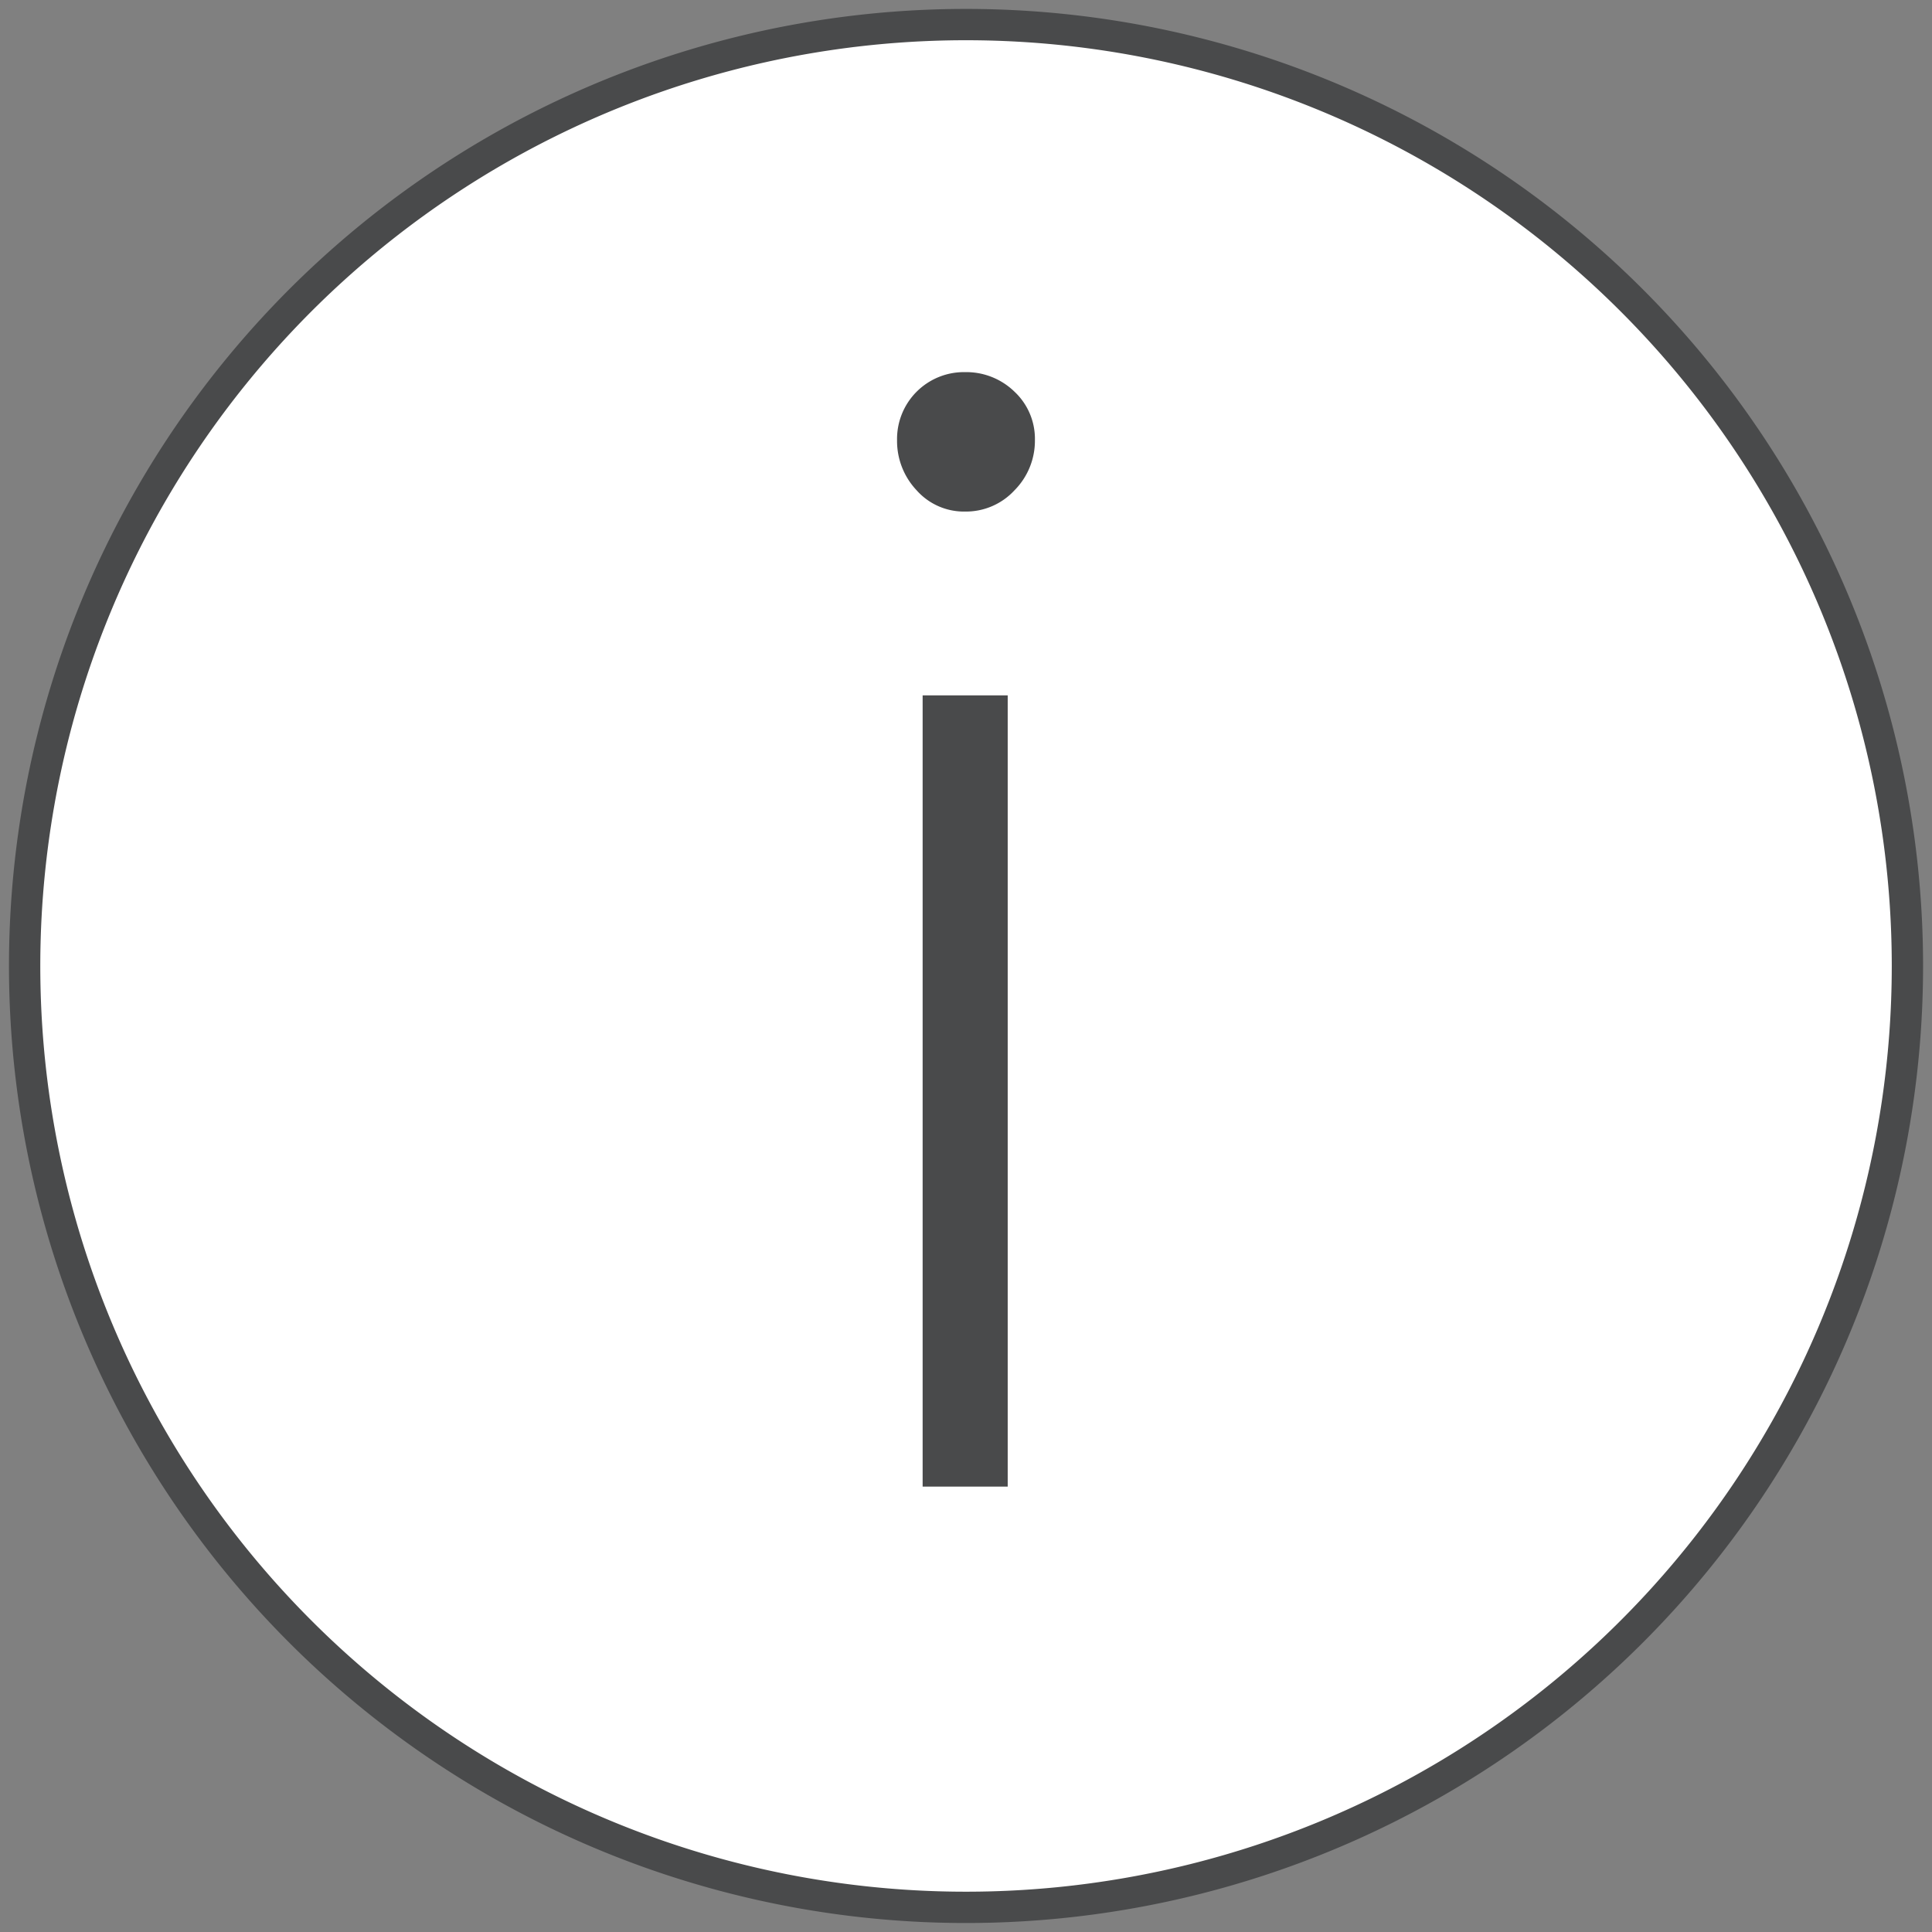 <svg xmlns="http://www.w3.org/2000/svg" xmlns:xlink="http://www.w3.org/1999/xlink" width="61.704" height="61.704" viewBox="0 0 61.704 61.704">
  <rect x="0" y="0" width="61.704" height="61.704" fill="#808080" stroke="none"/>
  <defs>
    <clipPath id="clip-path">
      <rect id="長方形_24974" data-name="長方形 24974" width="61.704" height="61.704" fill="none"/>
    </clipPath>
  </defs>
  <g id="グループ_14924" data-name="グループ 14924" clip-path="url(#clip-path)">
    <path id="パス_47124" data-name="パス 47124" d="M60.633,30.567A30.066,30.066,0,1,1,30.566.5,30.067,30.067,0,0,1,60.633,30.567" transform="translate(0.286 0.285)" fill="#fff"/>
    <path id="パス_47125" data-name="パス 47125" d="M60.633,30.567A30.066,30.066,0,1,1,30.566.5,30.067,30.067,0,0,1,60.633,30.567Z" transform="translate(0.286 0.285)" fill="none" stroke="#494a4b" stroke-linecap="round" stroke-linejoin="round" stroke-width="1"/>
    <path id="パス_47126" data-name="パス 47126" d="M20.409,12.019a2.021,2.021,0,0,1-1.549-.679,2.293,2.293,0,0,1-.625-1.6,2.136,2.136,0,0,1,2.174-2.174,2.207,2.207,0,0,1,1.577.625,2.063,2.063,0,0,1,.652,1.549,2.244,2.244,0,0,1-.652,1.6,2.109,2.109,0,0,1-1.577.679m-1.357,5.87h2.717V43.161H19.052Z" transform="translate(10.415 4.319)" fill="#494a4b"/>
  </g>
</svg>
